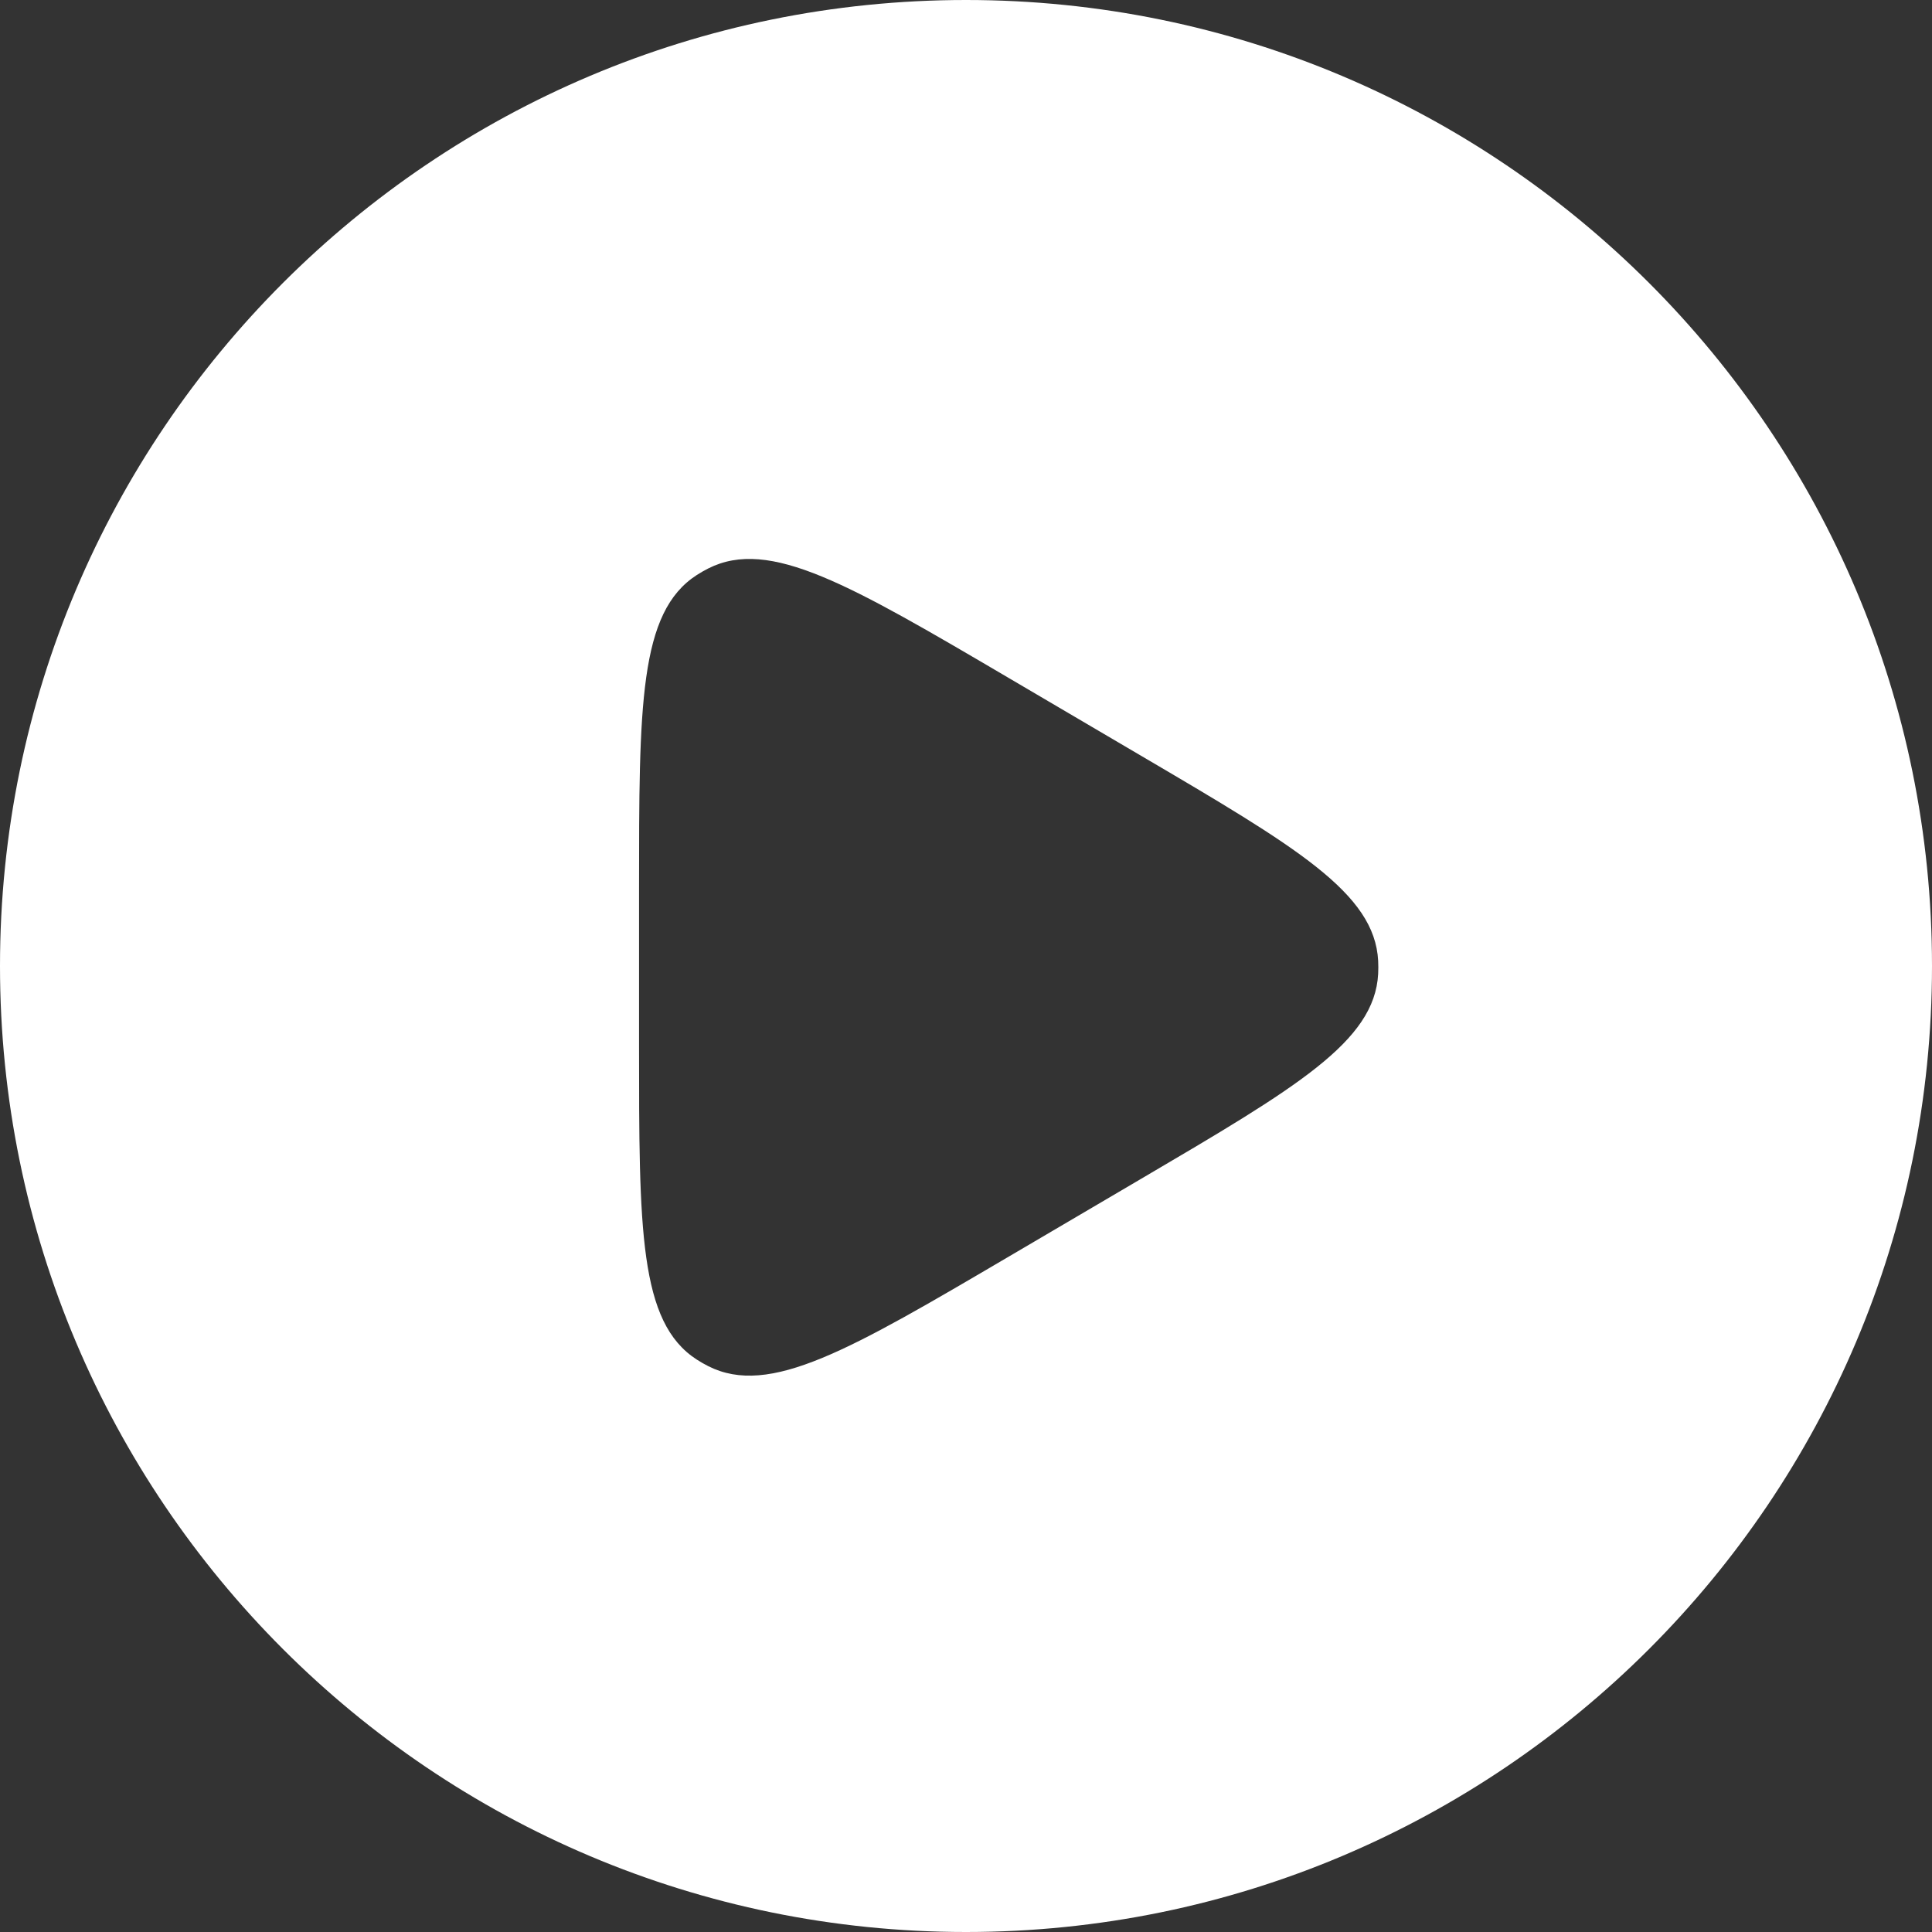 <svg xmlns="http://www.w3.org/2000/svg" width="121" height="121" viewBox="0 0 121 121" fill="none"><rect x="0" y="0" width="121" height="121" fill="#333333" stroke="none"/><g clip-path="url(#clip0_1_29)"><path fill-rule="evenodd" clip-rule="evenodd" d="M60.5 121C93.913 121 121 93.913 121 60.5C121 27.087 93.913 0 60.5 0C27.087 0 0 27.087 0 60.5C0 93.913 27.087 121 60.5 121ZM40.023 55.751V65.413C40.023 77.018 40.023 82.82 43.641 85.151C43.874 85.301 44.114 85.438 44.361 85.563C48.204 87.501 53.206 84.561 63.212 78.681L71.431 73.85C81.205 68.106 86.092 65.234 86.313 60.992C86.327 60.718 86.327 60.445 86.313 60.172C86.092 55.93 81.205 53.057 71.431 47.313L63.212 42.482C53.206 36.602 48.204 33.662 44.361 35.6C44.114 35.725 43.874 35.862 43.641 36.012C40.023 38.343 40.023 44.145 40.023 55.751Z" fill="white"></path></g><defs><clipPath id="clip0_1_29"><rect width="121" height="121" fill="white"></rect></clipPath></defs></svg>